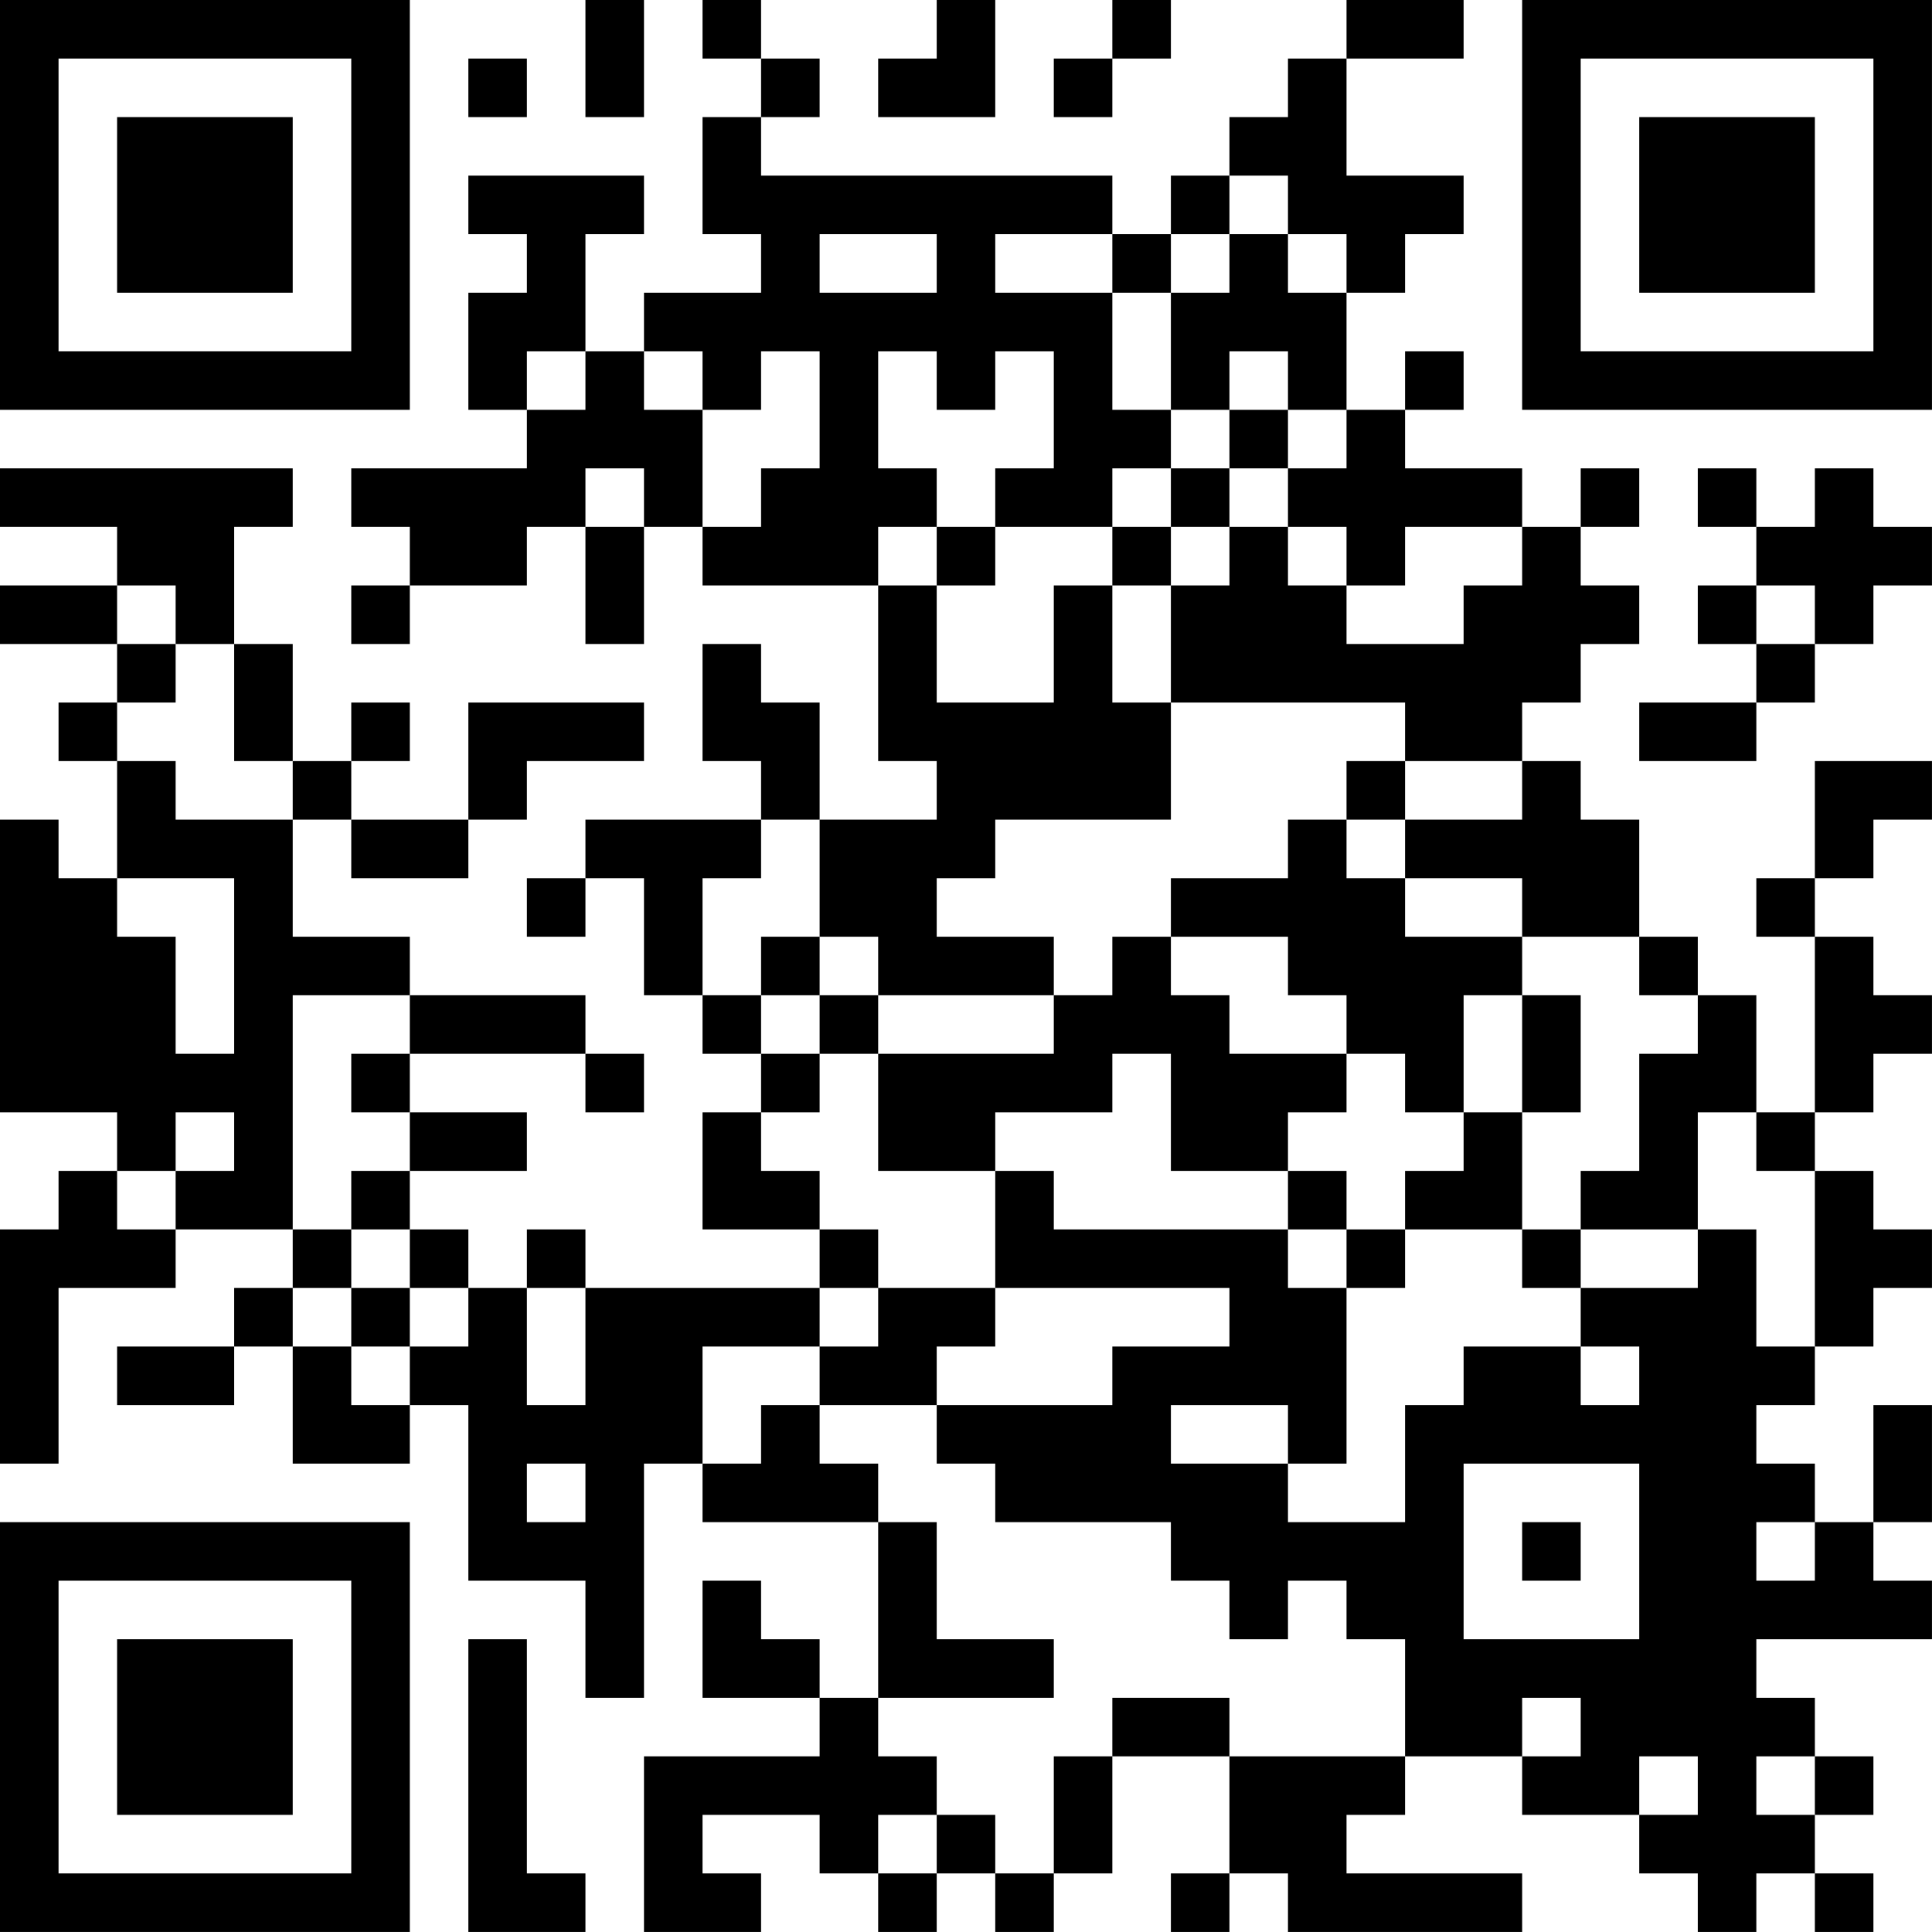 <?xml version="1.0" encoding="UTF-8"?>
<svg xmlns="http://www.w3.org/2000/svg" version="1.1" width="400" height="400" viewBox="0 0 400 400"><rect x="0" y="0" width="400" height="400" fill="#ffffff"/><g transform="scale(12.121)"><g transform="translate(0,0)"><path fill-rule="evenodd" d="M10 0L10 2L11 2L11 0ZM12 0L12 1L13 1L13 2L12 2L12 4L13 4L13 5L11 5L11 6L10 6L10 4L11 4L11 3L8 3L8 4L9 4L9 5L8 5L8 7L9 7L9 8L6 8L6 9L7 9L7 10L6 10L6 11L7 11L7 10L9 10L9 9L10 9L10 11L11 11L11 9L12 9L12 10L15 10L15 13L16 13L16 14L14 14L14 12L13 12L13 11L12 11L12 13L13 13L13 14L10 14L10 15L9 15L9 16L10 16L10 15L11 15L11 17L12 17L12 18L13 18L13 19L12 19L12 21L14 21L14 22L10 22L10 21L9 21L9 22L8 22L8 21L7 21L7 20L9 20L9 19L7 19L7 18L10 18L10 19L11 19L11 18L10 18L10 17L7 17L7 16L5 16L5 14L6 14L6 15L8 15L8 14L9 14L9 13L11 13L11 12L8 12L8 14L6 14L6 13L7 13L7 12L6 12L6 13L5 13L5 11L4 11L4 9L5 9L5 8L0 8L0 9L2 9L2 10L0 10L0 11L2 11L2 12L1 12L1 13L2 13L2 15L1 15L1 14L0 14L0 19L2 19L2 20L1 20L1 21L0 21L0 25L1 25L1 22L3 22L3 21L5 21L5 22L4 22L4 23L2 23L2 24L4 24L4 23L5 23L5 25L7 25L7 24L8 24L8 27L10 27L10 29L11 29L11 25L12 25L12 26L15 26L15 29L14 29L14 28L13 28L13 27L12 27L12 29L14 29L14 30L11 30L11 33L13 33L13 32L12 32L12 31L14 31L14 32L15 32L15 33L16 33L16 32L17 32L17 33L18 33L18 32L19 32L19 30L21 30L21 32L20 32L20 33L21 33L21 32L22 32L22 33L26 33L26 32L23 32L23 31L24 31L24 30L26 30L26 31L28 31L28 32L29 32L29 33L30 33L30 32L31 32L31 33L32 33L32 32L31 32L31 31L32 31L32 30L31 30L31 29L30 29L30 28L33 28L33 27L32 27L32 26L33 26L33 24L32 24L32 26L31 26L31 25L30 25L30 24L31 24L31 23L32 23L32 22L33 22L33 21L32 21L32 20L31 20L31 19L32 19L32 18L33 18L33 17L32 17L32 16L31 16L31 15L32 15L32 14L33 14L33 13L31 13L31 15L30 15L30 16L31 16L31 19L30 19L30 17L29 17L29 16L28 16L28 14L27 14L27 13L26 13L26 12L27 12L27 11L28 11L28 10L27 10L27 9L28 9L28 8L27 8L27 9L26 9L26 8L24 8L24 7L25 7L25 6L24 6L24 7L23 7L23 5L24 5L24 4L25 4L25 3L23 3L23 1L25 1L25 0L23 0L23 1L22 1L22 2L21 2L21 3L20 3L20 4L19 4L19 3L13 3L13 2L14 2L14 1L13 1L13 0ZM16 0L16 1L15 1L15 2L17 2L17 0ZM19 0L19 1L18 1L18 2L19 2L19 1L20 1L20 0ZM8 1L8 2L9 2L9 1ZM21 3L21 4L20 4L20 5L19 5L19 4L17 4L17 5L19 5L19 7L20 7L20 8L19 8L19 9L17 9L17 8L18 8L18 6L17 6L17 7L16 7L16 6L15 6L15 8L16 8L16 9L15 9L15 10L16 10L16 12L18 12L18 10L19 10L19 12L20 12L20 14L17 14L17 15L16 15L16 16L18 16L18 17L15 17L15 16L14 16L14 14L13 14L13 15L12 15L12 17L13 17L13 18L14 18L14 19L13 19L13 20L14 20L14 21L15 21L15 22L14 22L14 23L12 23L12 25L13 25L13 24L14 24L14 25L15 25L15 26L16 26L16 28L18 28L18 29L15 29L15 30L16 30L16 31L15 31L15 32L16 32L16 31L17 31L17 32L18 32L18 30L19 30L19 29L21 29L21 30L24 30L24 28L23 28L23 27L22 27L22 28L21 28L21 27L20 27L20 26L17 26L17 25L16 25L16 24L19 24L19 23L21 23L21 22L17 22L17 20L18 20L18 21L22 21L22 22L23 22L23 25L22 25L22 24L20 24L20 25L22 25L22 26L24 26L24 24L25 24L25 23L27 23L27 24L28 24L28 23L27 23L27 22L29 22L29 21L30 21L30 23L31 23L31 20L30 20L30 19L29 19L29 21L27 21L27 20L28 20L28 18L29 18L29 17L28 17L28 16L26 16L26 15L24 15L24 14L26 14L26 13L24 13L24 12L20 12L20 10L21 10L21 9L22 9L22 10L23 10L23 11L25 11L25 10L26 10L26 9L24 9L24 10L23 10L23 9L22 9L22 8L23 8L23 7L22 7L22 6L21 6L21 7L20 7L20 5L21 5L21 4L22 4L22 5L23 5L23 4L22 4L22 3ZM14 4L14 5L16 5L16 4ZM9 6L9 7L10 7L10 6ZM11 6L11 7L12 7L12 9L13 9L13 8L14 8L14 6L13 6L13 7L12 7L12 6ZM21 7L21 8L20 8L20 9L19 9L19 10L20 10L20 9L21 9L21 8L22 8L22 7ZM10 8L10 9L11 9L11 8ZM29 8L29 9L30 9L30 10L29 10L29 11L30 11L30 12L28 12L28 13L30 13L30 12L31 12L31 11L32 11L32 10L33 10L33 9L32 9L32 8L31 8L31 9L30 9L30 8ZM16 9L16 10L17 10L17 9ZM2 10L2 11L3 11L3 12L2 12L2 13L3 13L3 14L5 14L5 13L4 13L4 11L3 11L3 10ZM30 10L30 11L31 11L31 10ZM23 13L23 14L22 14L22 15L20 15L20 16L19 16L19 17L18 17L18 18L15 18L15 17L14 17L14 16L13 16L13 17L14 17L14 18L15 18L15 20L17 20L17 19L19 19L19 18L20 18L20 20L22 20L22 21L23 21L23 22L24 22L24 21L26 21L26 22L27 22L27 21L26 21L26 19L27 19L27 17L26 17L26 16L24 16L24 15L23 15L23 14L24 14L24 13ZM2 15L2 16L3 16L3 18L4 18L4 15ZM20 16L20 17L21 17L21 18L23 18L23 19L22 19L22 20L23 20L23 21L24 21L24 20L25 20L25 19L26 19L26 17L25 17L25 19L24 19L24 18L23 18L23 17L22 17L22 16ZM5 17L5 21L6 21L6 22L5 22L5 23L6 23L6 24L7 24L7 23L8 23L8 22L7 22L7 21L6 21L6 20L7 20L7 19L6 19L6 18L7 18L7 17ZM3 19L3 20L2 20L2 21L3 21L3 20L4 20L4 19ZM6 22L6 23L7 23L7 22ZM9 22L9 24L10 24L10 22ZM15 22L15 23L14 23L14 24L16 24L16 23L17 23L17 22ZM9 25L9 26L10 26L10 25ZM25 25L25 28L28 28L28 25ZM26 26L26 27L27 27L27 26ZM30 26L30 27L31 27L31 26ZM8 28L8 33L10 33L10 32L9 32L9 28ZM26 29L26 30L27 30L27 29ZM28 30L28 31L29 31L29 30ZM30 30L30 31L31 31L31 30ZM0 0L0 7L7 7L7 0ZM1 1L1 6L6 6L6 1ZM2 2L2 5L5 5L5 2ZM26 0L26 7L33 7L33 0ZM27 1L27 6L32 6L32 1ZM28 2L28 5L31 5L31 2ZM0 26L0 33L7 33L7 26ZM1 27L1 32L6 32L6 27ZM2 28L2 31L5 31L5 28Z" fill="#000000"/></g></g></svg>
